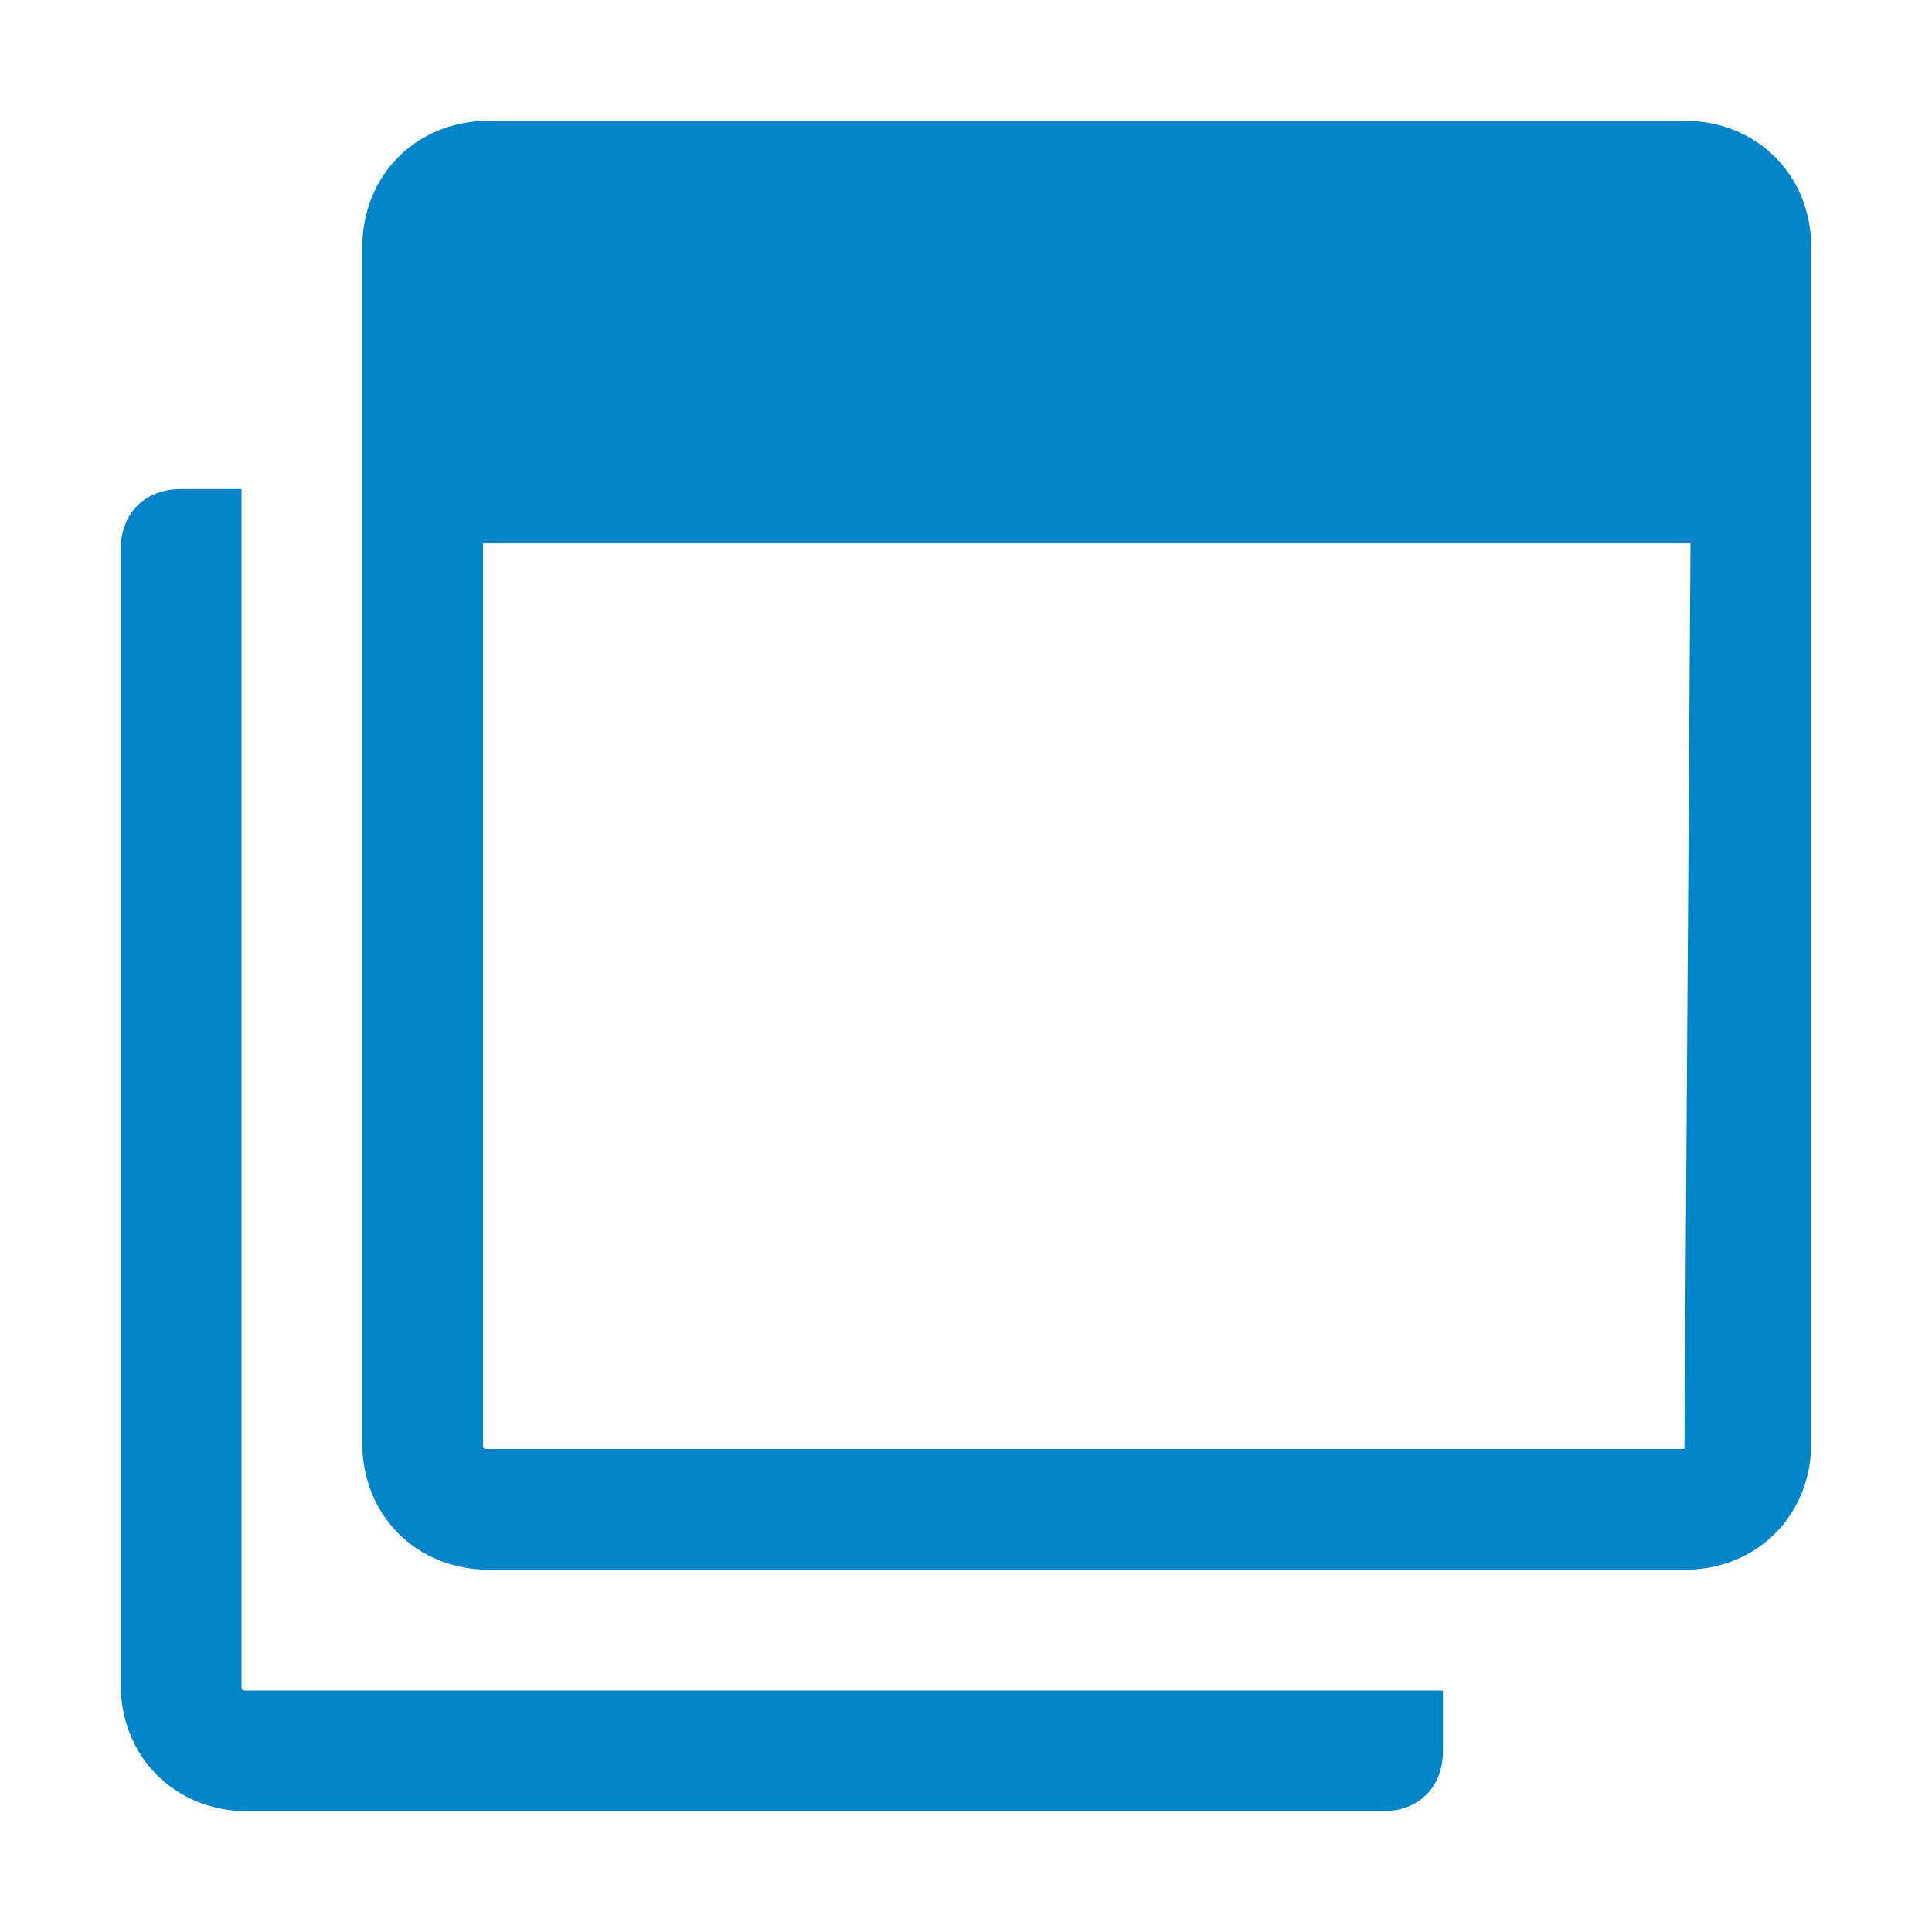 <?xml version="1.0" encoding="utf-8"?>
<!-- Generator: Adobe Illustrator 19.2.1, SVG Export Plug-In . SVG Version: 6.00 Build 0)  -->
<svg version="1.1" id="当選" xmlns="http://www.w3.org/2000/svg" xmlns:xlink="http://www.w3.org/1999/xlink" x="0px" y="0px"
	 viewBox="0 0 32 32" style="enable-background:new 0 0 32 32;" xml:space="preserve">
<style type="text/css">
	.st0{fill:#0084C8;}
</style>
<title>アートボード 20</title>
<path class="st0" d="M2,9.1v18.8C2,29.1,2.9,30,4.1,30l0,0h18.8c0.6,0,1-0.4,1-1v-1H4.1C4,28,4,28,4,27.9l0,0V8.1H3
	C2.4,8.1,2,8.5,2,9.1z"/>
<path class="st0" d="M27.9,2H8.1C6.9,2,6,2.9,6,4.1l0,0v19.8C6,25.1,6.9,26,8.1,26l0,0h19.8c1.2,0,2.1-0.9,2.1-2.1l0,0V4.1
	C30,2.9,29.1,2,27.9,2L27.9,2z M27.9,24H8.1C8,24,8,24,8,23.9l0,0V9h20L27.9,24C28,24,28,24,27.9,24L27.9,24z"/>
</svg>
